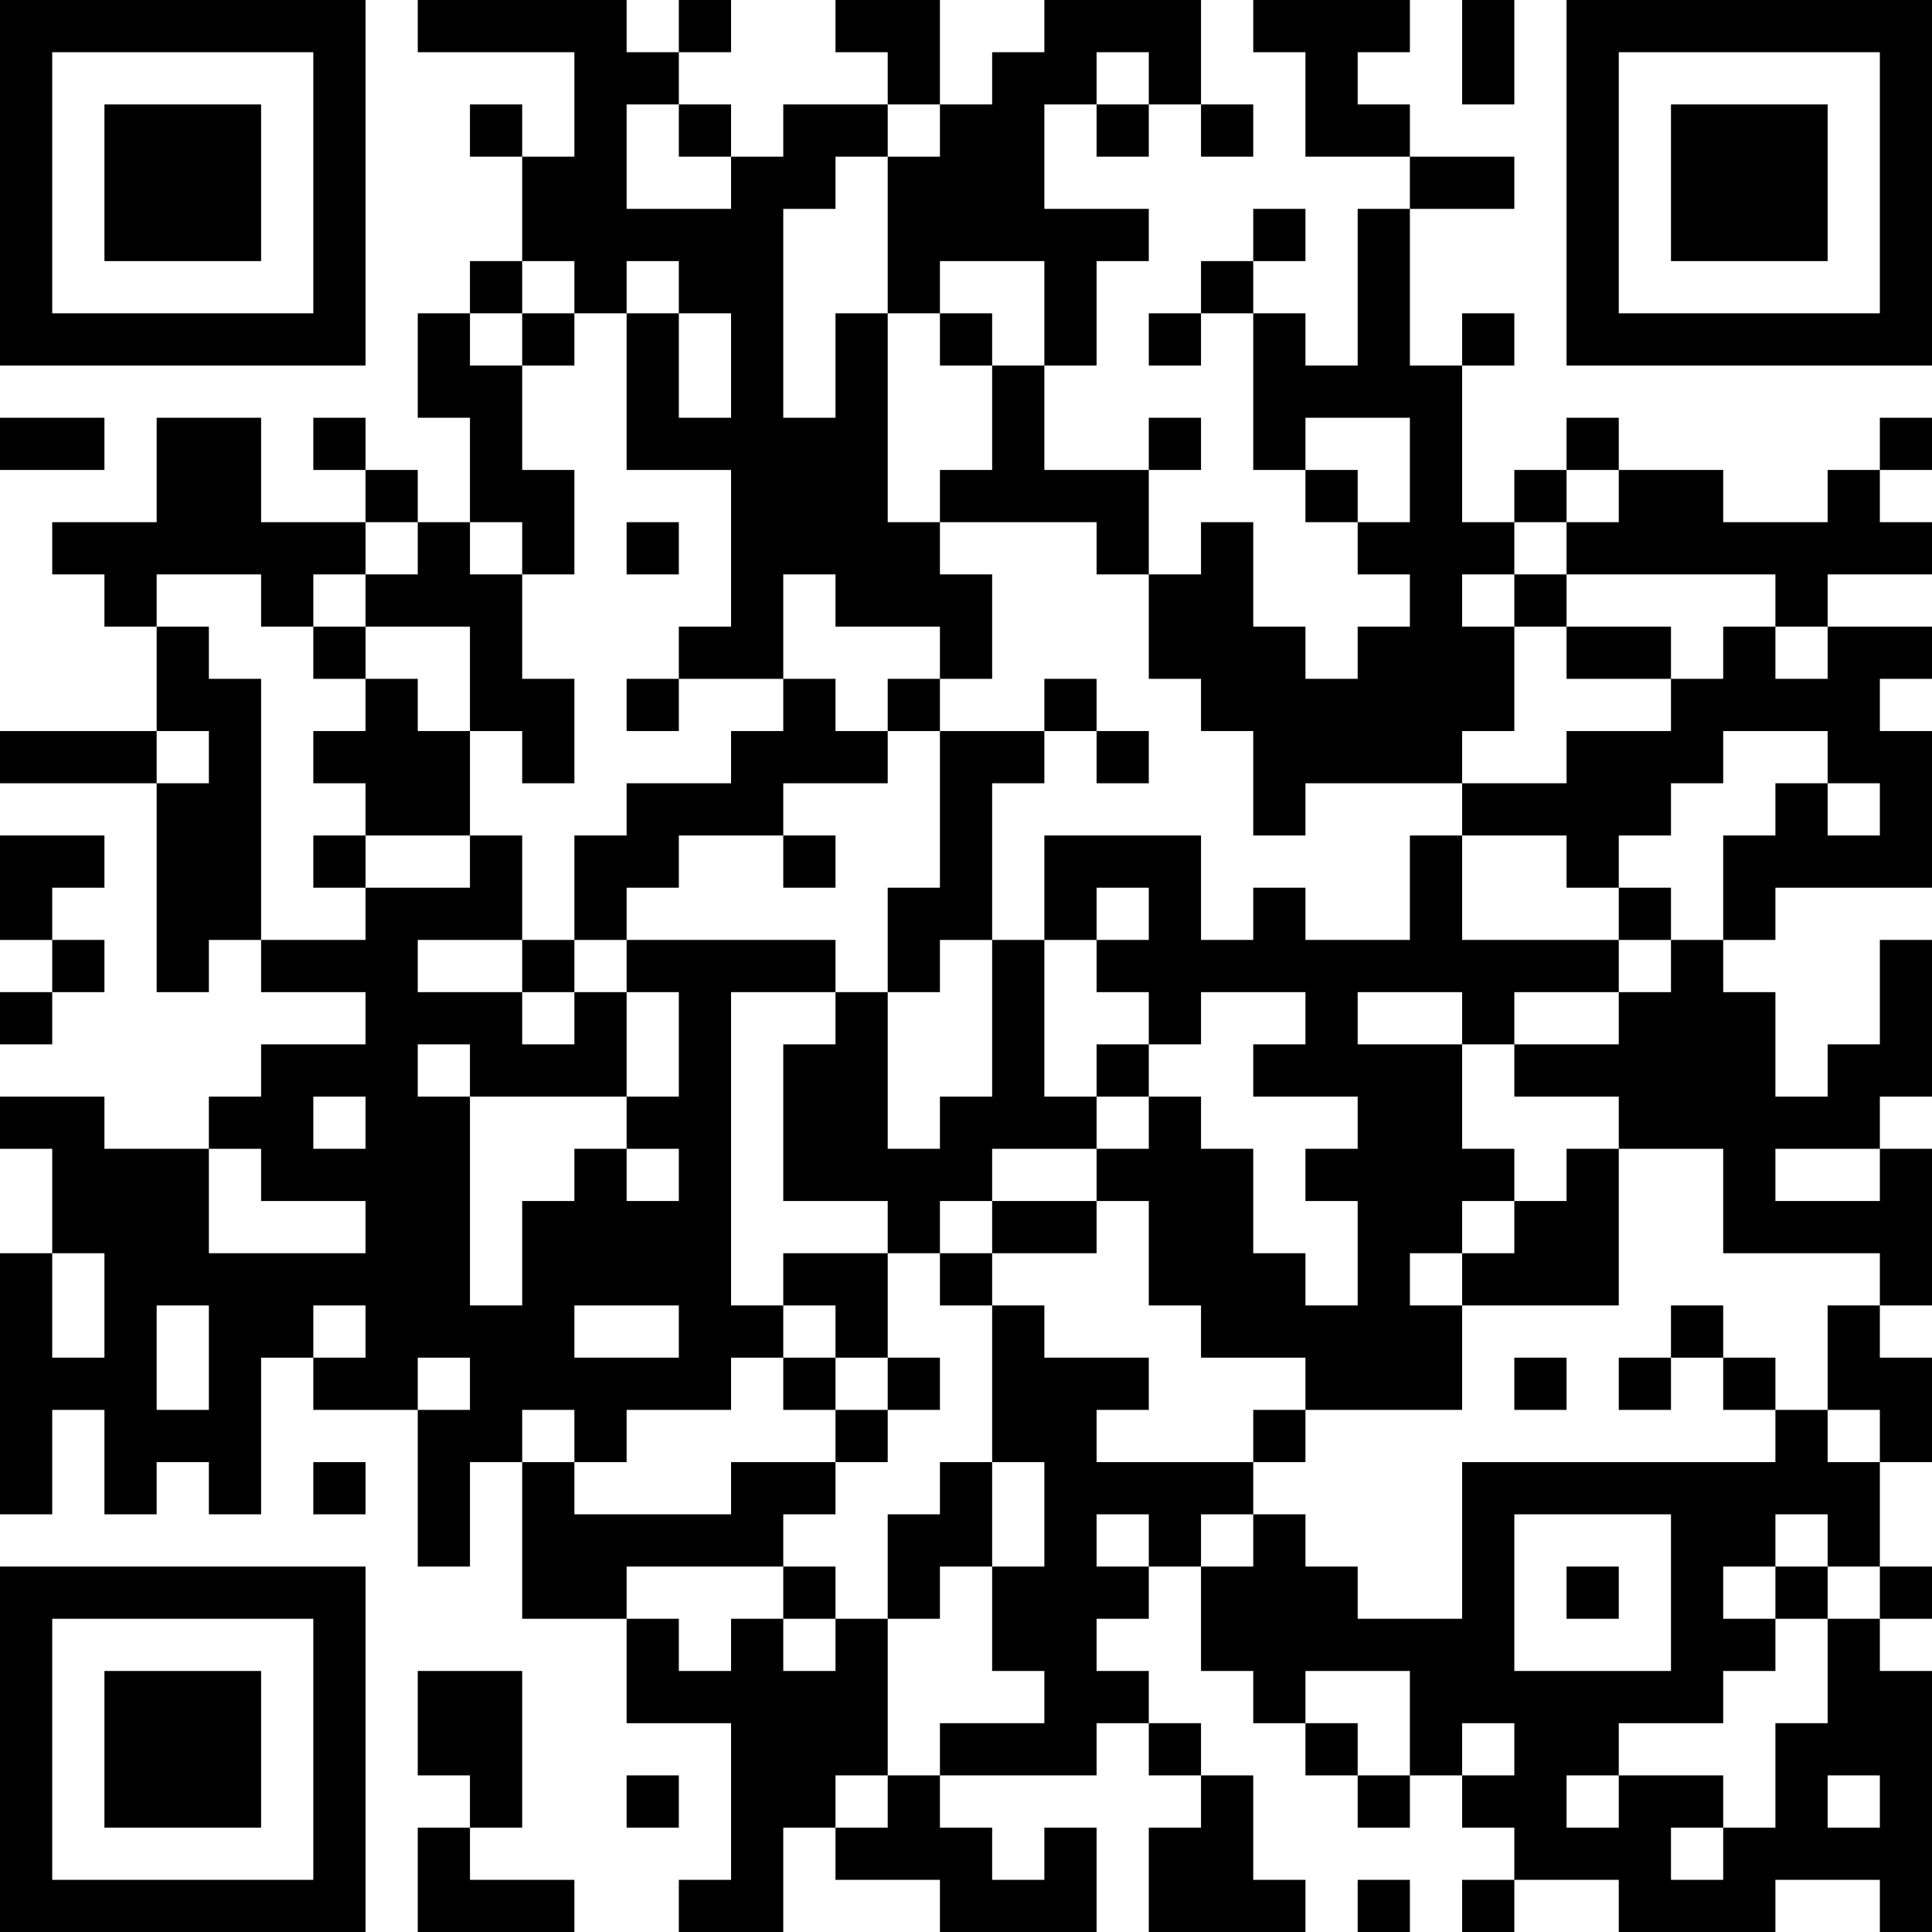 <?xml version="1.0" encoding="UTF-8"?>
<svg xmlns="http://www.w3.org/2000/svg" version="1.1" width="250" height="250" viewBox="0 0 250 250"><rect x="0" y="0" width="250" height="250" fill="#ffffff"/><g transform="scale(6.757)"><g transform="translate(0,0)"><path fill-rule="evenodd" d="M8 0L8 1L11 1L11 3L10 3L10 2L9 2L9 3L10 3L10 5L9 5L9 6L8 6L8 8L9 8L9 10L8 10L8 9L7 9L7 8L6 8L6 9L7 9L7 10L5 10L5 8L3 8L3 10L1 10L1 11L2 11L2 12L3 12L3 14L0 14L0 15L3 15L3 19L4 19L4 18L5 18L5 19L7 19L7 20L5 20L5 21L4 21L4 22L2 22L2 21L0 21L0 22L1 22L1 24L0 24L0 29L1 29L1 27L2 27L2 29L3 29L3 28L4 28L4 29L5 29L5 26L6 26L6 27L8 27L8 30L9 30L9 28L10 28L10 31L12 31L12 33L14 33L14 36L13 36L13 37L15 37L15 35L16 35L16 36L18 36L18 37L21 37L21 35L20 35L20 36L19 36L19 35L18 35L18 34L21 34L21 33L22 33L22 34L23 34L23 35L22 35L22 37L25 37L25 36L24 36L24 34L23 34L23 33L22 33L22 32L21 32L21 31L22 31L22 30L23 30L23 32L24 32L24 33L25 33L25 34L26 34L26 35L27 35L27 34L28 34L28 35L29 35L29 36L28 36L28 37L29 37L29 36L31 36L31 37L34 37L34 36L36 36L36 37L37 37L37 32L36 32L36 31L37 31L37 30L36 30L36 28L37 28L37 26L36 26L36 25L37 25L37 22L36 22L36 21L37 21L37 18L36 18L36 20L35 20L35 21L34 21L34 19L33 19L33 18L34 18L34 17L37 17L37 14L36 14L36 13L37 13L37 12L35 12L35 11L37 11L37 10L36 10L36 9L37 9L37 8L36 8L36 9L35 9L35 10L33 10L33 9L31 9L31 8L30 8L30 9L29 9L29 10L28 10L28 7L29 7L29 6L28 6L28 7L27 7L27 4L29 4L29 3L27 3L27 2L26 2L26 1L27 1L27 0L24 0L24 1L25 1L25 3L27 3L27 4L26 4L26 7L25 7L25 6L24 6L24 5L25 5L25 4L24 4L24 5L23 5L23 6L22 6L22 7L23 7L23 6L24 6L24 9L25 9L25 10L26 10L26 11L27 11L27 12L26 12L26 13L25 13L25 12L24 12L24 10L23 10L23 11L22 11L22 9L23 9L23 8L22 8L22 9L20 9L20 7L21 7L21 5L22 5L22 4L20 4L20 2L21 2L21 3L22 3L22 2L23 2L23 3L24 3L24 2L23 2L23 0L20 0L20 1L19 1L19 2L18 2L18 0L16 0L16 1L17 1L17 2L15 2L15 3L14 3L14 2L13 2L13 1L14 1L14 0L13 0L13 1L12 1L12 0ZM28 0L28 2L29 2L29 0ZM21 1L21 2L22 2L22 1ZM12 2L12 4L14 4L14 3L13 3L13 2ZM17 2L17 3L16 3L16 4L15 4L15 8L16 8L16 6L17 6L17 10L18 10L18 11L19 11L19 13L18 13L18 12L16 12L16 11L15 11L15 13L13 13L13 12L14 12L14 9L12 9L12 6L13 6L13 8L14 8L14 6L13 6L13 5L12 5L12 6L11 6L11 5L10 5L10 6L9 6L9 7L10 7L10 9L11 9L11 11L10 11L10 10L9 10L9 11L10 11L10 13L11 13L11 15L10 15L10 14L9 14L9 12L7 12L7 11L8 11L8 10L7 10L7 11L6 11L6 12L5 12L5 11L3 11L3 12L4 12L4 13L5 13L5 18L7 18L7 17L9 17L9 16L10 16L10 18L8 18L8 19L10 19L10 20L11 20L11 19L12 19L12 21L9 21L9 20L8 20L8 21L9 21L9 25L10 25L10 23L11 23L11 22L12 22L12 23L13 23L13 22L12 22L12 21L13 21L13 19L12 19L12 18L16 18L16 19L14 19L14 25L15 25L15 26L14 26L14 27L12 27L12 28L11 28L11 27L10 27L10 28L11 28L11 29L14 29L14 28L16 28L16 29L15 29L15 30L12 30L12 31L13 31L13 32L14 32L14 31L15 31L15 32L16 32L16 31L17 31L17 34L16 34L16 35L17 35L17 34L18 34L18 33L20 33L20 32L19 32L19 30L20 30L20 28L19 28L19 25L20 25L20 26L22 26L22 27L21 27L21 28L24 28L24 29L23 29L23 30L24 30L24 29L25 29L25 30L26 30L26 31L28 31L28 28L34 28L34 27L35 27L35 28L36 28L36 27L35 27L35 25L36 25L36 24L33 24L33 22L31 22L31 21L29 21L29 20L31 20L31 19L32 19L32 18L33 18L33 16L34 16L34 15L35 15L35 16L36 16L36 15L35 15L35 14L33 14L33 15L32 15L32 16L31 16L31 17L30 17L30 16L28 16L28 15L30 15L30 14L32 14L32 13L33 13L33 12L34 12L34 13L35 13L35 12L34 12L34 11L30 11L30 10L31 10L31 9L30 9L30 10L29 10L29 11L28 11L28 12L29 12L29 14L28 14L28 15L25 15L25 16L24 16L24 14L23 14L23 13L22 13L22 11L21 11L21 10L18 10L18 9L19 9L19 7L20 7L20 5L18 5L18 6L17 6L17 3L18 3L18 2ZM10 6L10 7L11 7L11 6ZM18 6L18 7L19 7L19 6ZM0 8L0 9L2 9L2 8ZM25 8L25 9L26 9L26 10L27 10L27 8ZM12 10L12 11L13 11L13 10ZM29 11L29 12L30 12L30 13L32 13L32 12L30 12L30 11ZM6 12L6 13L7 13L7 14L6 14L6 15L7 15L7 16L6 16L6 17L7 17L7 16L9 16L9 14L8 14L8 13L7 13L7 12ZM12 13L12 14L13 14L13 13ZM15 13L15 14L14 14L14 15L12 15L12 16L11 16L11 18L10 18L10 19L11 19L11 18L12 18L12 17L13 17L13 16L15 16L15 17L16 17L16 16L15 16L15 15L17 15L17 14L18 14L18 17L17 17L17 19L16 19L16 20L15 20L15 23L17 23L17 24L15 24L15 25L16 25L16 26L15 26L15 27L16 27L16 28L17 28L17 27L18 27L18 26L17 26L17 24L18 24L18 25L19 25L19 24L21 24L21 23L22 23L22 25L23 25L23 26L25 26L25 27L24 27L24 28L25 28L25 27L28 27L28 25L31 25L31 22L30 22L30 23L29 23L29 22L28 22L28 20L29 20L29 19L31 19L31 18L32 18L32 17L31 17L31 18L28 18L28 16L27 16L27 18L25 18L25 17L24 17L24 18L23 18L23 16L20 16L20 18L19 18L19 15L20 15L20 14L21 14L21 15L22 15L22 14L21 14L21 13L20 13L20 14L18 14L18 13L17 13L17 14L16 14L16 13ZM3 14L3 15L4 15L4 14ZM0 16L0 18L1 18L1 19L0 19L0 20L1 20L1 19L2 19L2 18L1 18L1 17L2 17L2 16ZM21 17L21 18L20 18L20 21L21 21L21 22L19 22L19 23L18 23L18 24L19 24L19 23L21 23L21 22L22 22L22 21L23 21L23 22L24 22L24 24L25 24L25 25L26 25L26 23L25 23L25 22L26 22L26 21L24 21L24 20L25 20L25 19L23 19L23 20L22 20L22 19L21 19L21 18L22 18L22 17ZM18 18L18 19L17 19L17 22L18 22L18 21L19 21L19 18ZM26 19L26 20L28 20L28 19ZM21 20L21 21L22 21L22 20ZM6 21L6 22L7 22L7 21ZM4 22L4 24L7 24L7 23L5 23L5 22ZM34 22L34 23L36 23L36 22ZM28 23L28 24L27 24L27 25L28 25L28 24L29 24L29 23ZM1 24L1 26L2 26L2 24ZM3 25L3 27L4 27L4 25ZM6 25L6 26L7 26L7 25ZM11 25L11 26L13 26L13 25ZM32 25L32 26L31 26L31 27L32 27L32 26L33 26L33 27L34 27L34 26L33 26L33 25ZM8 26L8 27L9 27L9 26ZM16 26L16 27L17 27L17 26ZM29 26L29 27L30 27L30 26ZM6 28L6 29L7 29L7 28ZM18 28L18 29L17 29L17 31L18 31L18 30L19 30L19 28ZM21 29L21 30L22 30L22 29ZM29 29L29 32L32 32L32 29ZM34 29L34 30L33 30L33 31L34 31L34 32L33 32L33 33L31 33L31 34L30 34L30 35L31 35L31 34L33 34L33 35L32 35L32 36L33 36L33 35L34 35L34 33L35 33L35 31L36 31L36 30L35 30L35 29ZM15 30L15 31L16 31L16 30ZM30 30L30 31L31 31L31 30ZM34 30L34 31L35 31L35 30ZM8 32L8 34L9 34L9 35L8 35L8 37L11 37L11 36L9 36L9 35L10 35L10 32ZM25 32L25 33L26 33L26 34L27 34L27 32ZM28 33L28 34L29 34L29 33ZM12 34L12 35L13 35L13 34ZM35 34L35 35L36 35L36 34ZM26 36L26 37L27 37L27 36ZM0 0L0 7L7 7L7 0ZM1 1L1 6L6 6L6 1ZM2 2L2 5L5 5L5 2ZM30 0L30 7L37 7L37 0ZM31 1L31 6L36 6L36 1ZM32 2L32 5L35 5L35 2ZM0 30L0 37L7 37L7 30ZM1 31L1 36L6 36L6 31ZM2 32L2 35L5 35L5 32Z" fill="#000000"/></g></g></svg>
